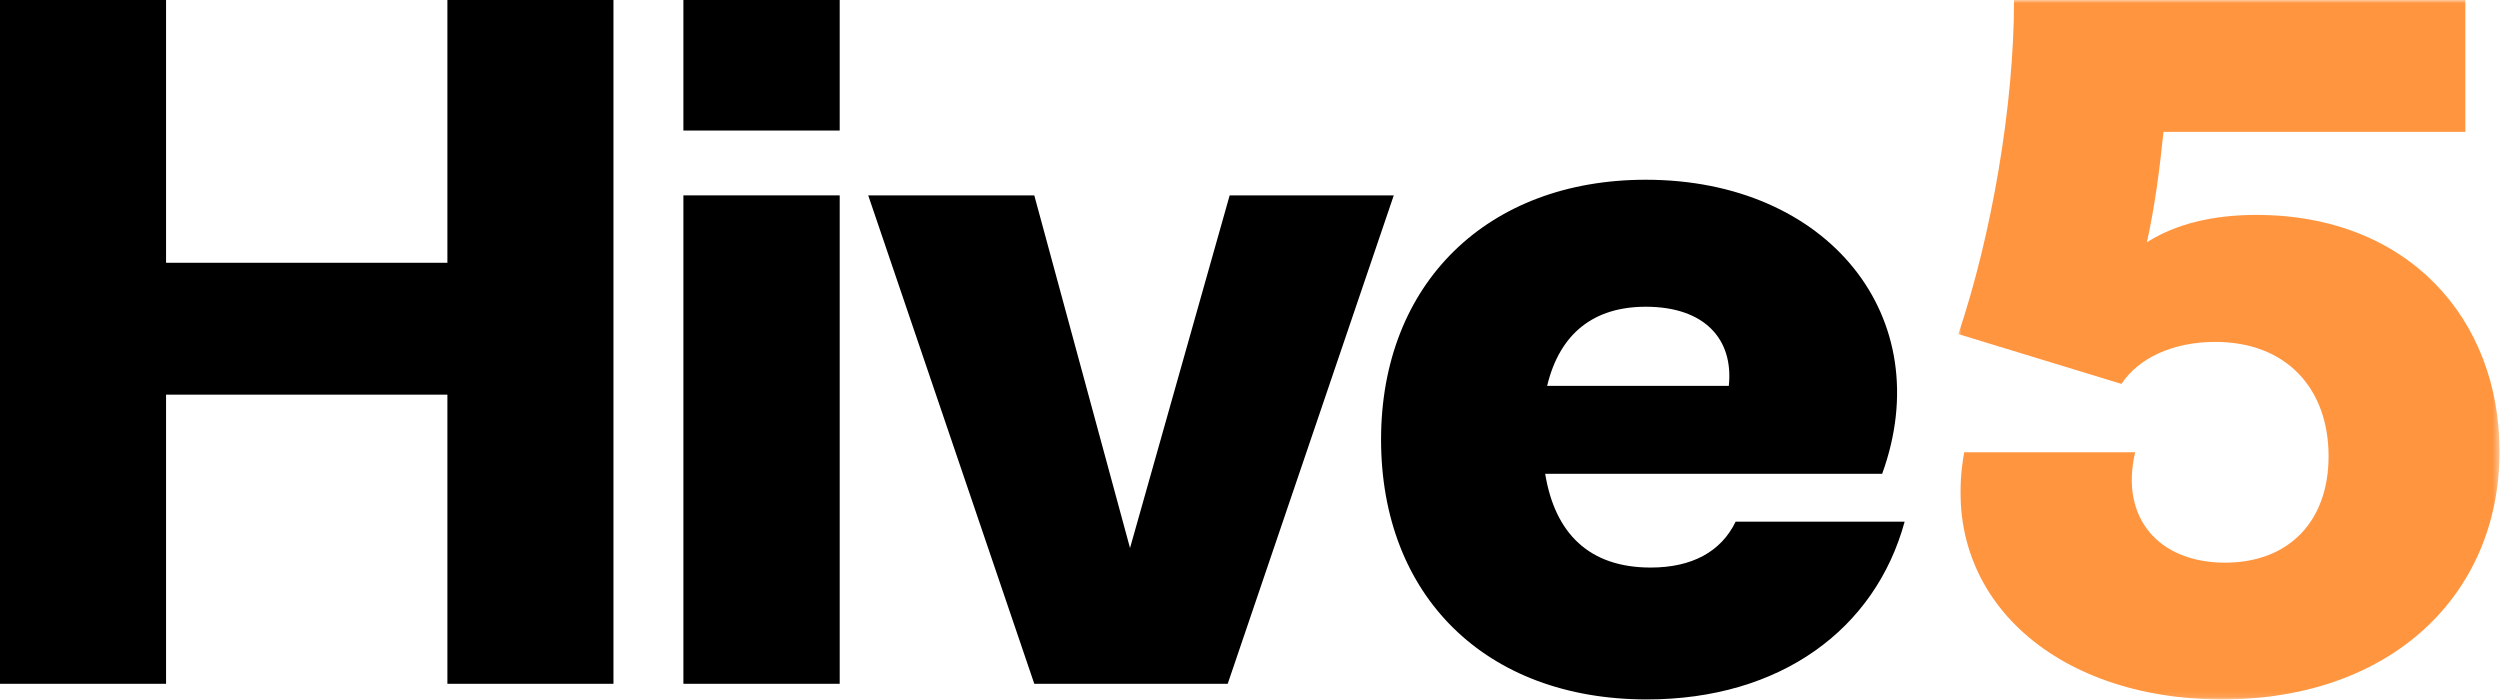 <?xml version="1.0" encoding="UTF-8"?>
<svg width="400px" height="112px" viewBox="0 0 400 112" version="1.1" xmlns="http://www.w3.org/2000/svg" xmlns:xlink="http://www.w3.org/1999/xlink">
    <title>Group</title>
    <defs>
        <polygon id="path-1" points="0 0 86.588 0 86.588 111.908 0 111.908"></polygon>
    </defs>
    <g id="Page-1" stroke="none" stroke-width="1" fill="none" fill-rule="evenodd">
        <g id="Desktop-HD-Copy-8" transform="translate(-520, -456)">
            <g id="Group" transform="translate(520, 456)">
                <polygon id="Fill-1" fill="#000000" points="71.584 0.001 71.584 42.045 26.57 42.045 26.57 0.001 0 0.001 0 109.408 26.57 109.408 26.57 63.144 71.584 63.144 71.584 109.408 98.154 109.408 98.154 0.001"></polygon>
                <polygon id="Fill-2" fill="#000000" points="109.344 109.407 134.352 109.407 134.352 31.26 109.344 31.26"></polygon>
                <polygon id="Fill-3" fill="#000000" points="196.745 31.261 223.003 31.261 196.433 109.407 165.486 109.407 138.916 31.261 165.486 31.261 180.804 87.683"></polygon>
                <path d="M247.54,61.738 L276.611,61.738 C277.393,54.235 272.703,49.078 263.326,49.078 C255.042,49.078 249.572,53.298 247.54,61.738 L247.54,61.738 Z M304.744,83.463 C300.056,100.655 284.895,111.909 263.482,111.909 C237.693,111.909 220.97,95.342 220.97,70.334 C220.97,45.327 238.006,28.759 263.326,28.759 C292.553,28.759 310.215,50.797 301.149,75.804 L247.228,75.804 C248.79,85.339 254.261,90.808 264.107,90.808 C270.672,90.808 275.36,88.308 277.705,83.463 L304.744,83.463 Z" id="Fill-4" fill="#000000"></path>
                <g id="Group-8" transform="translate(313.337, 0.001)">
                    <mask id="mask-2" fill="white">
                        <use xlink:href="#path-1"></use>
                    </mask>
                    <g id="Clip-7"></g>
                    <path d="M86.588,72.209 C86.588,95.185 69.239,111.908 42.2,111.908 C15.317,111.908 -3.282,95.341 0.938,72.365 L28.289,72.365 C25.789,82.993 32.197,90.026 42.669,90.026 C52.828,90.026 59.236,83.462 59.236,72.99 C59.236,62.206 52.516,54.704 41.106,54.704 C34.229,54.704 28.759,57.36 26.102,61.425 L0,53.453 C5.314,37.667 8.909,16.88 8.909,-0 L81.117,-0 L81.117,21.101 L32.822,21.101 C32.197,27.195 31.415,33.135 30.165,38.762 C34.854,35.792 40.793,34.386 47.67,34.386 C72.052,34.386 86.588,51.109 86.588,72.209" id="Fill-6" fill="#FF953F" mask="url(#mask-2)"></path>
                </g>
                <polygon id="Fill-13" fill="#000000" points="109.343 20.887 134.351 20.887 134.351 0 109.343 0"></polygon>
            </g>
        </g>
    </g>
</svg>